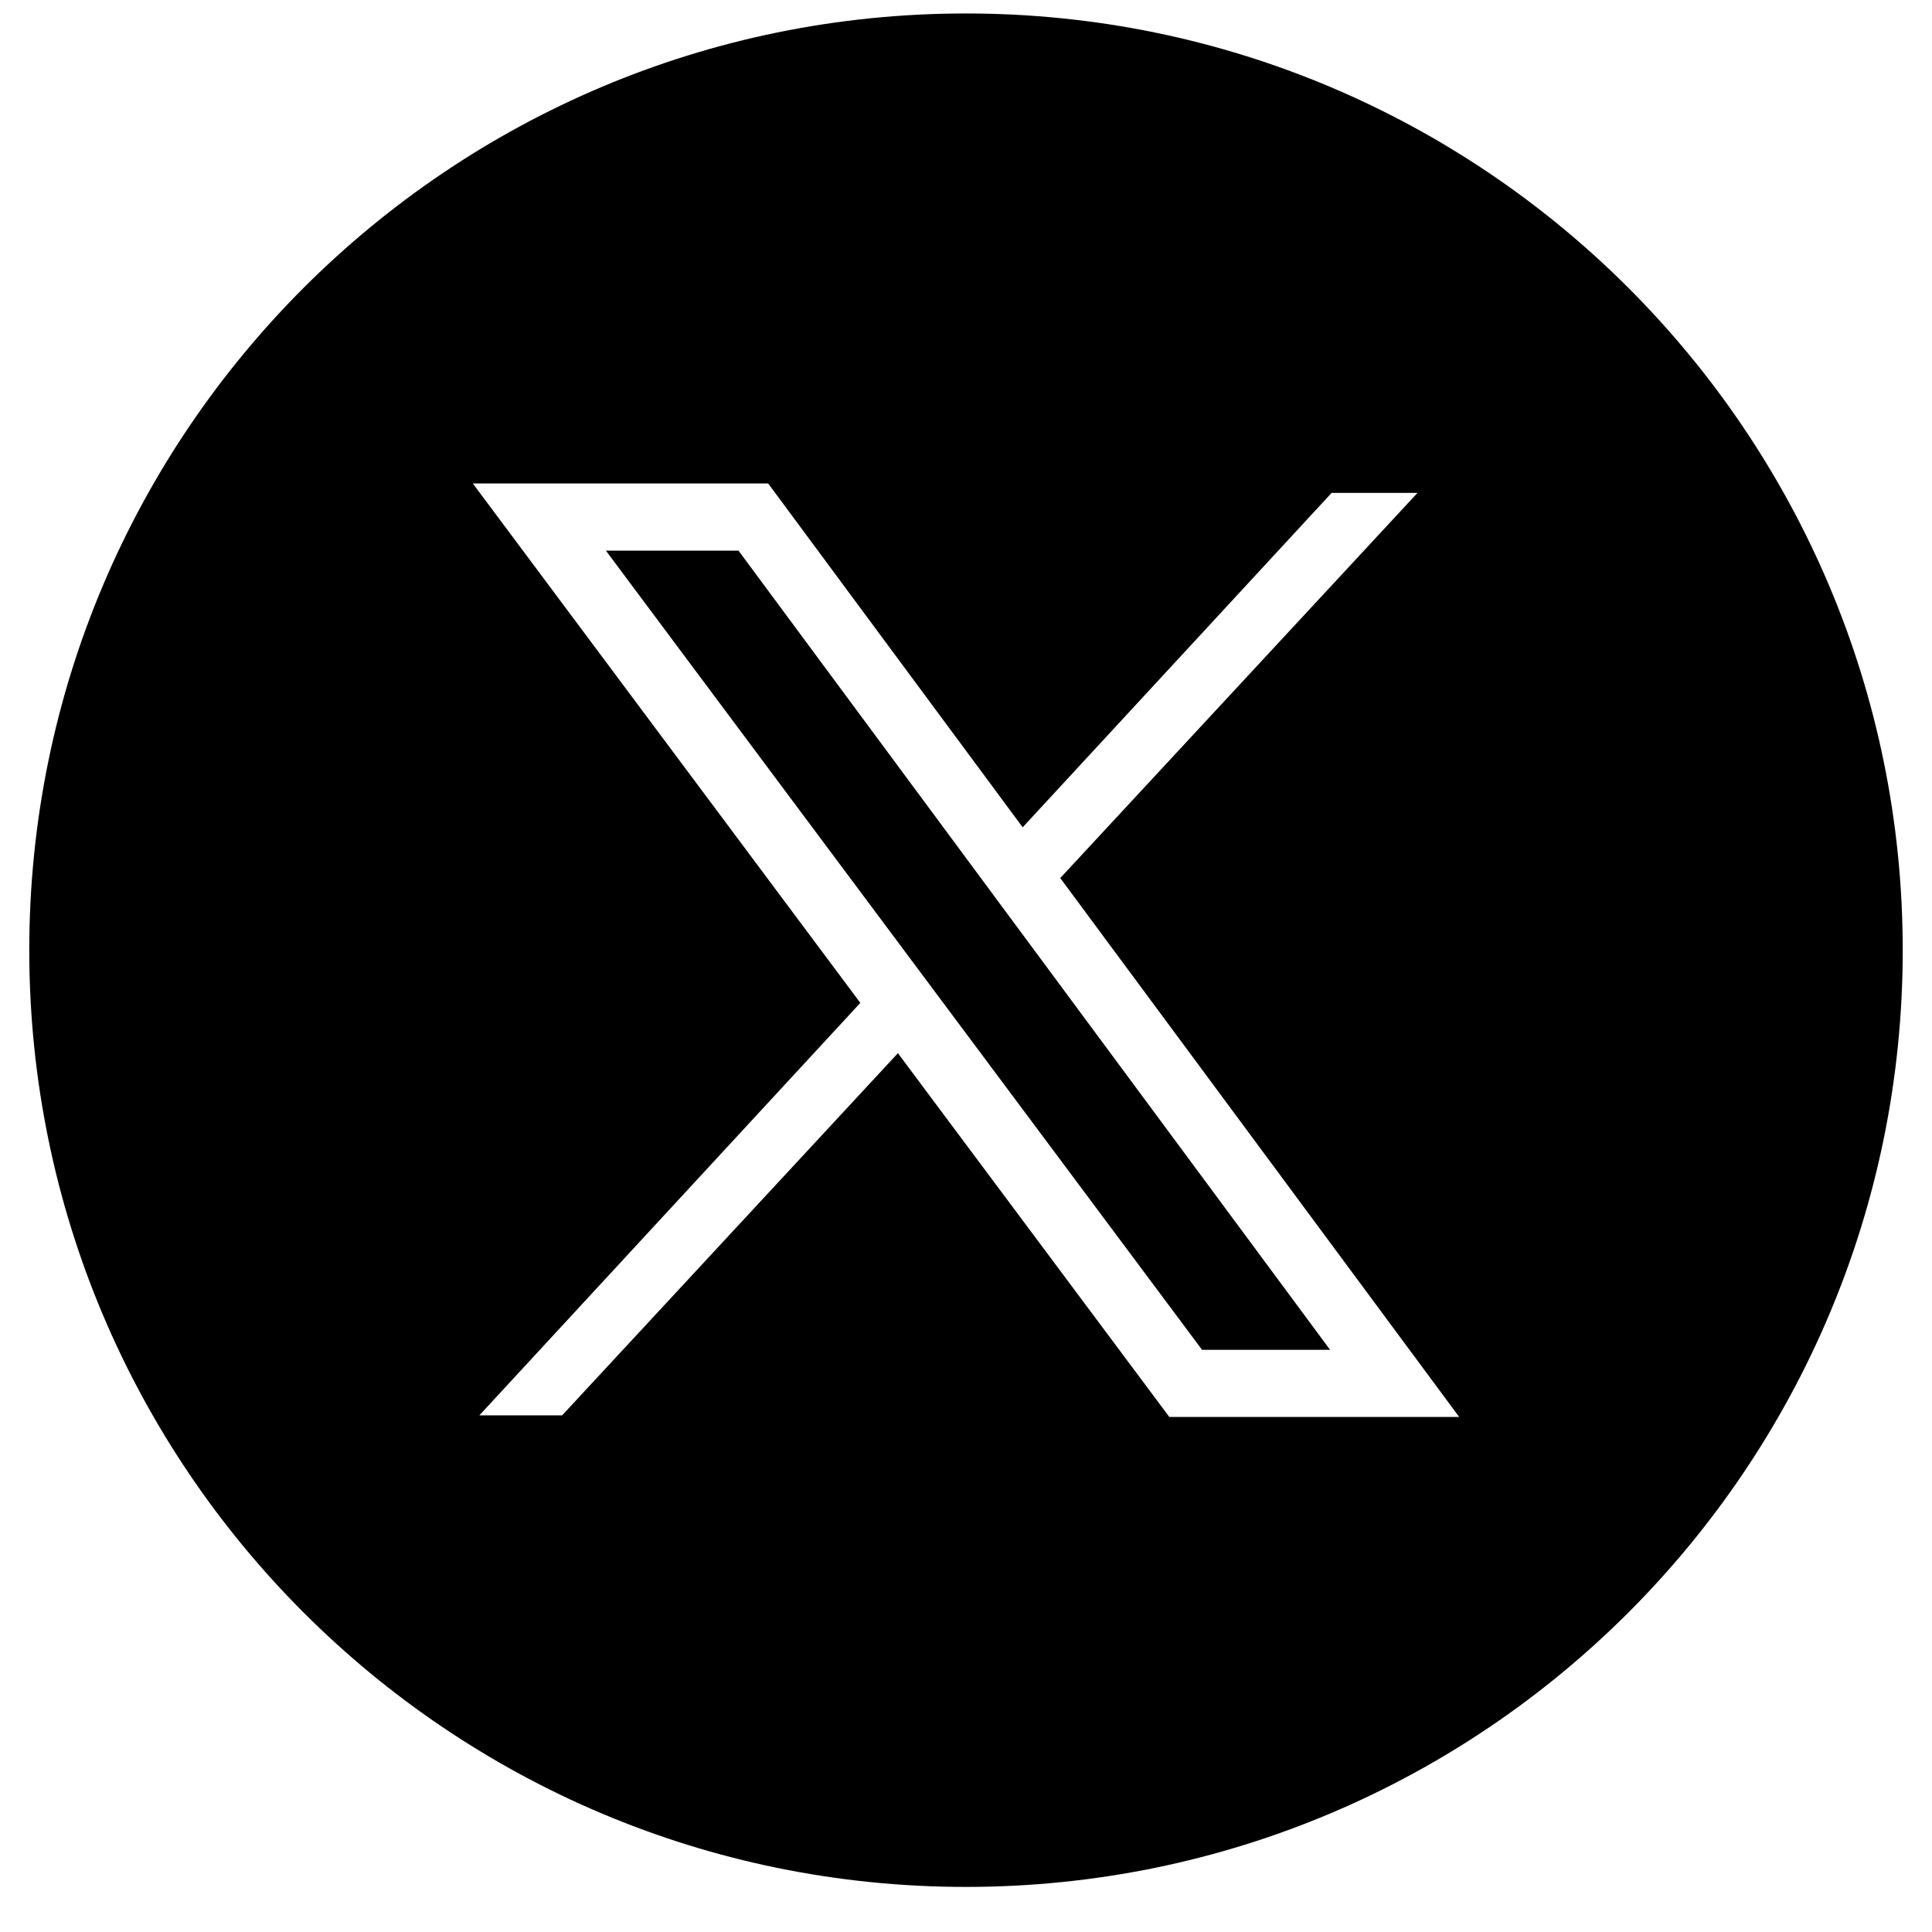 
<svg width="33" height="33" viewBox="0 0 33 33" fill="none" xmlns="http://www.w3.org/2000/svg">
<path d="M16.5 0.23C25.337 0.23 32.5 7.394 32.5 16.23C32.5 25.067 25.337 32.23 16.5 32.23C7.663 32.23 0.5 25.067 0.5 16.23C0.5 7.394 7.663 0.23 16.5 0.23ZM8.076 8.258L14.695 17.13L8.188 24.175H9.602L15.337 17.989L19.973 24.203H24.924L18.11 14.998L24.212 8.419H22.745L17.468 14.131L13.121 8.258H8.076ZM12.614 9.405L22.719 23.056H20.532L10.349 9.405H12.614Z" fill="black"/>
</svg>
